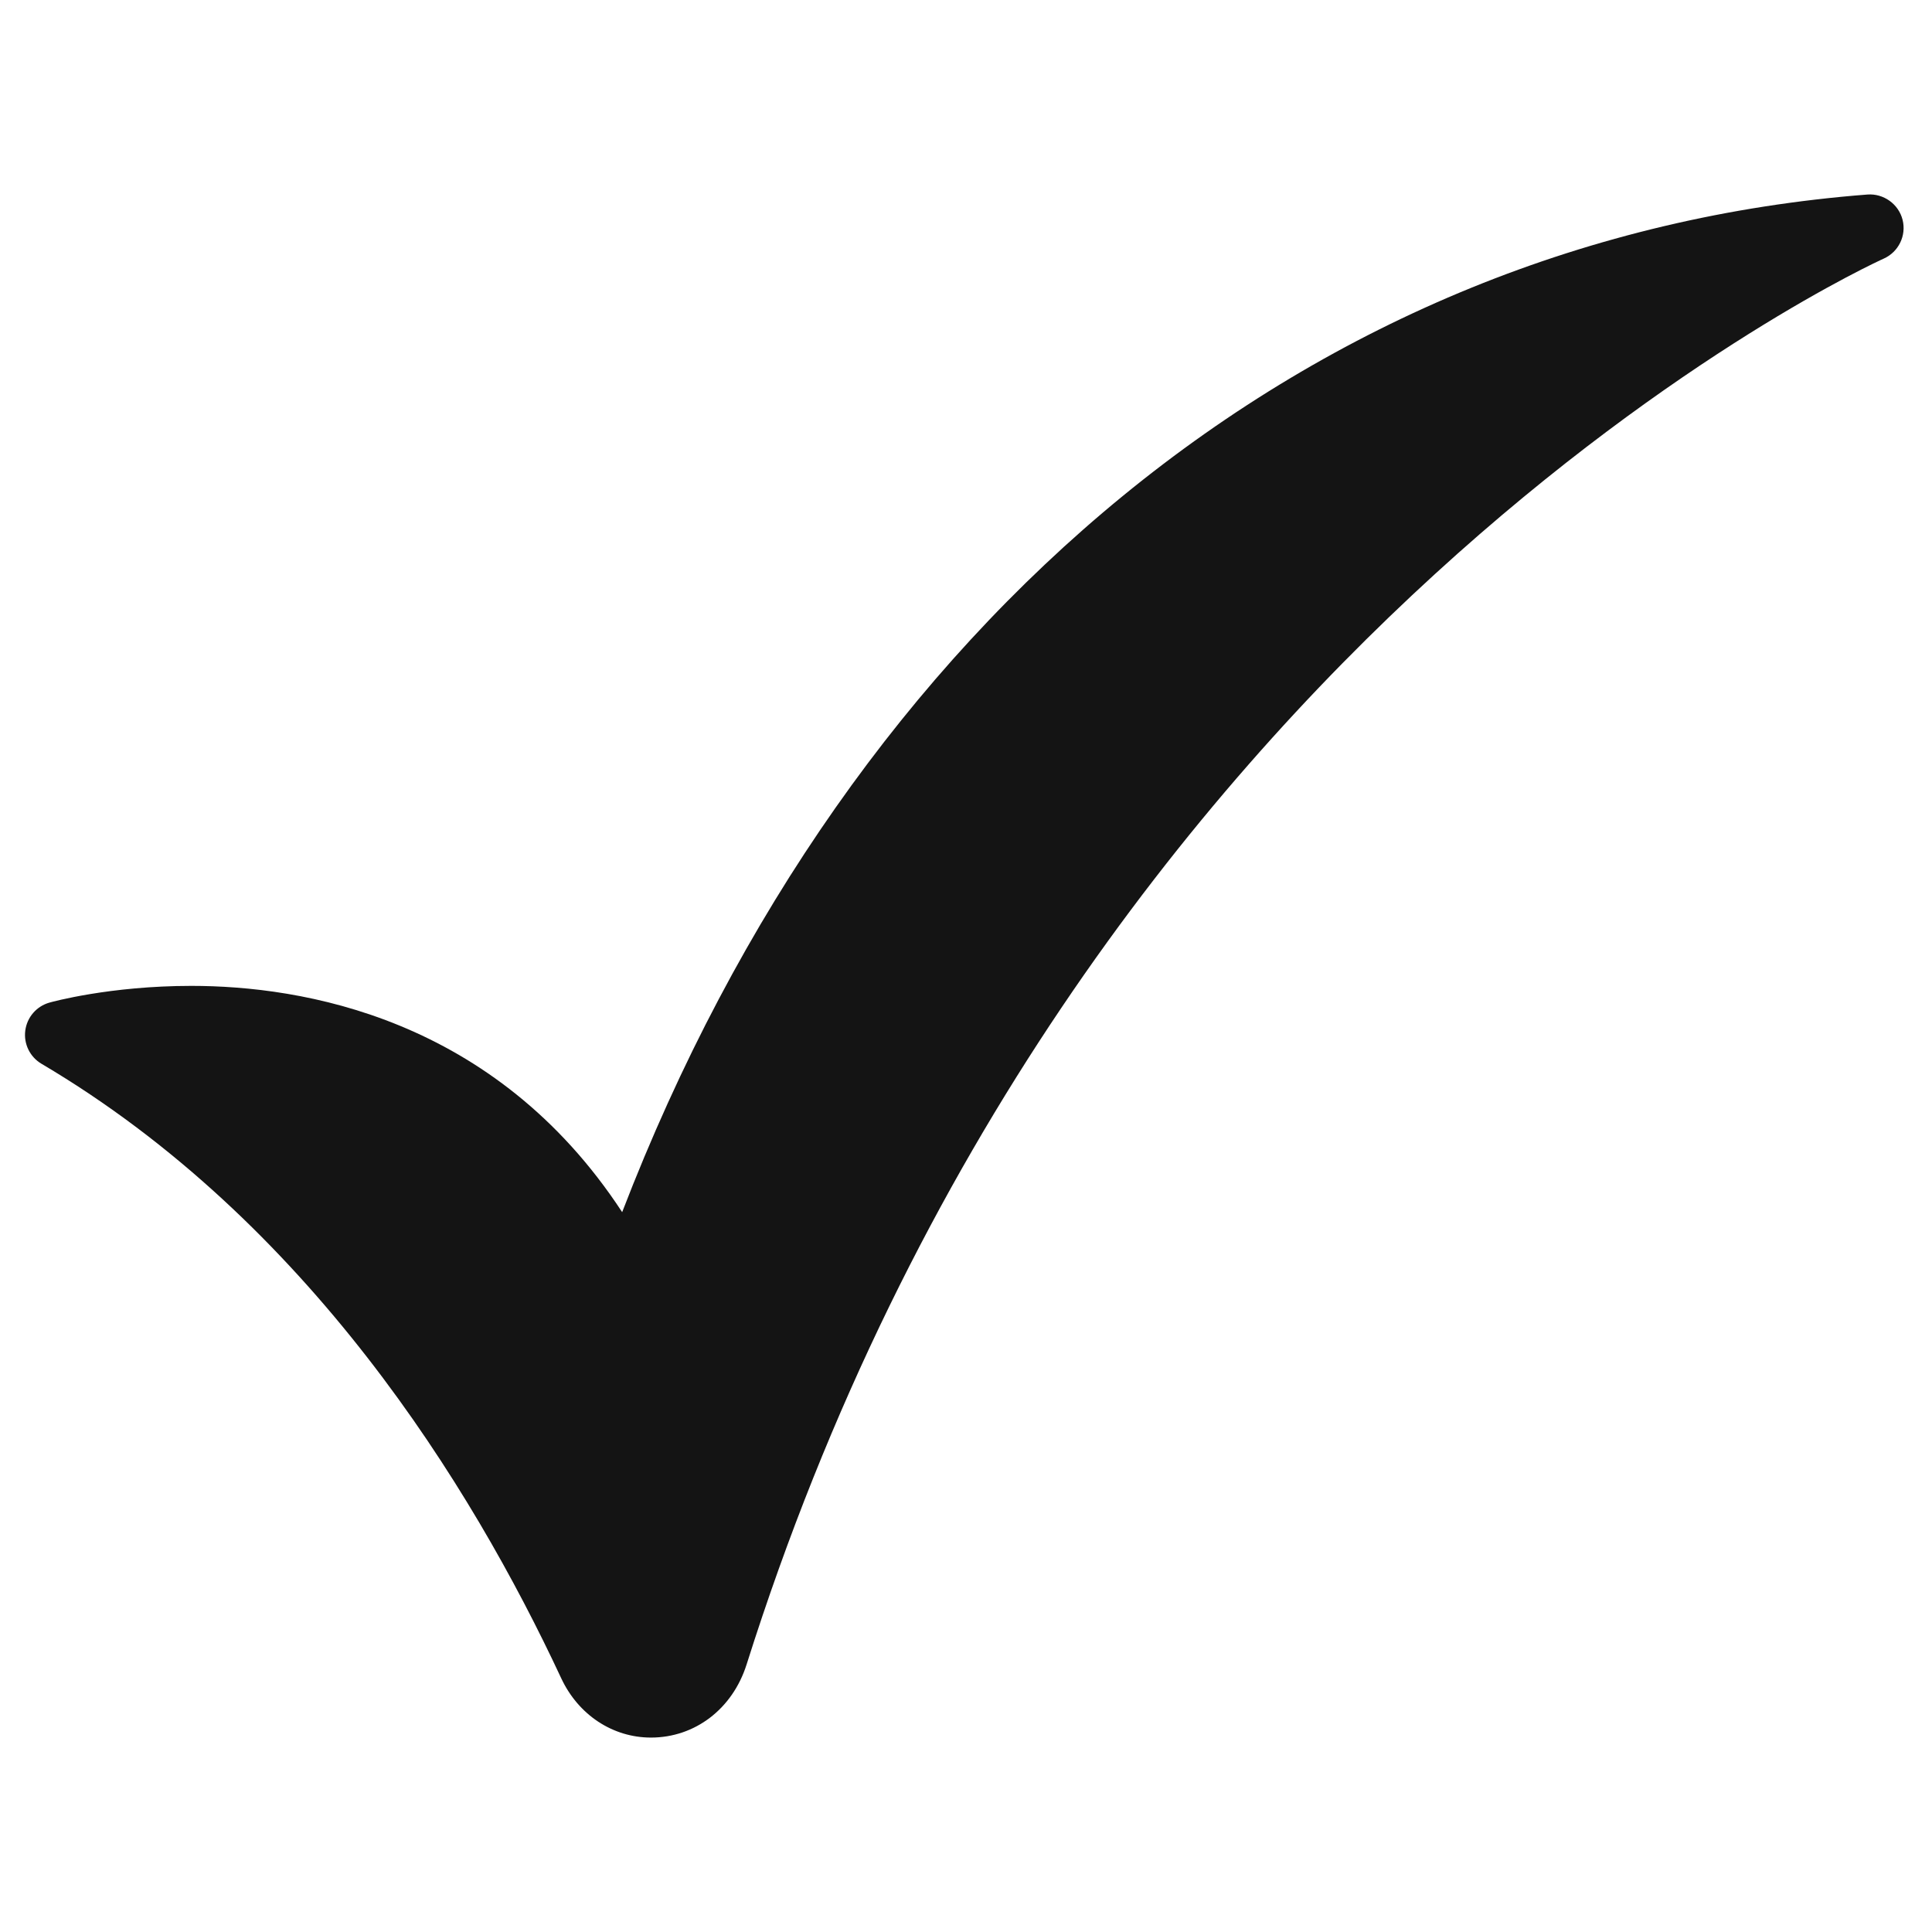 <svg xmlns="http://www.w3.org/2000/svg" xmlns:xlink="http://www.w3.org/1999/xlink" width="500" zoomAndPan="magnify" viewBox="0 0 375 375" height="500" preserveAspectRatio="xMidYMid meet" version="1.0"><defs><clipPath id="d59c123683"><path d="M 4.852 37.5 L 370 37.5 L 370 337.5 L 4.852 337.5 Z M 4.852 37.5 " clip-rule="nonzero"/></clipPath></defs><g clip-path="url(#d59c123683)"><path fill="#141414" d="M 369.289 42.66 C 368.508 39.582 365.582 37.527 362.473 37.758 C 254.805 46.102 165.305 119.578 120.762 235.277 C 95.961 197.402 58.508 191.359 37.156 191.359 C 21.285 191.359 10.066 194.473 9.594 194.605 C 7.086 195.316 5.242 197.449 4.906 200.035 C 4.57 202.617 5.809 205.152 8.051 206.477 C 59.668 236.973 91.398 288.168 108.93 325.742 C 112.246 332.848 118.922 337.262 126.352 337.262 C 134.902 337.262 142.191 331.688 144.918 323.059 C 208.523 121.793 364.043 50.898 365.609 50.207 C 368.508 48.922 370.066 45.73 369.289 42.66 Z M 369.289 42.66 " fill-opacity="1" fill-rule="nonzero"/></g></svg>